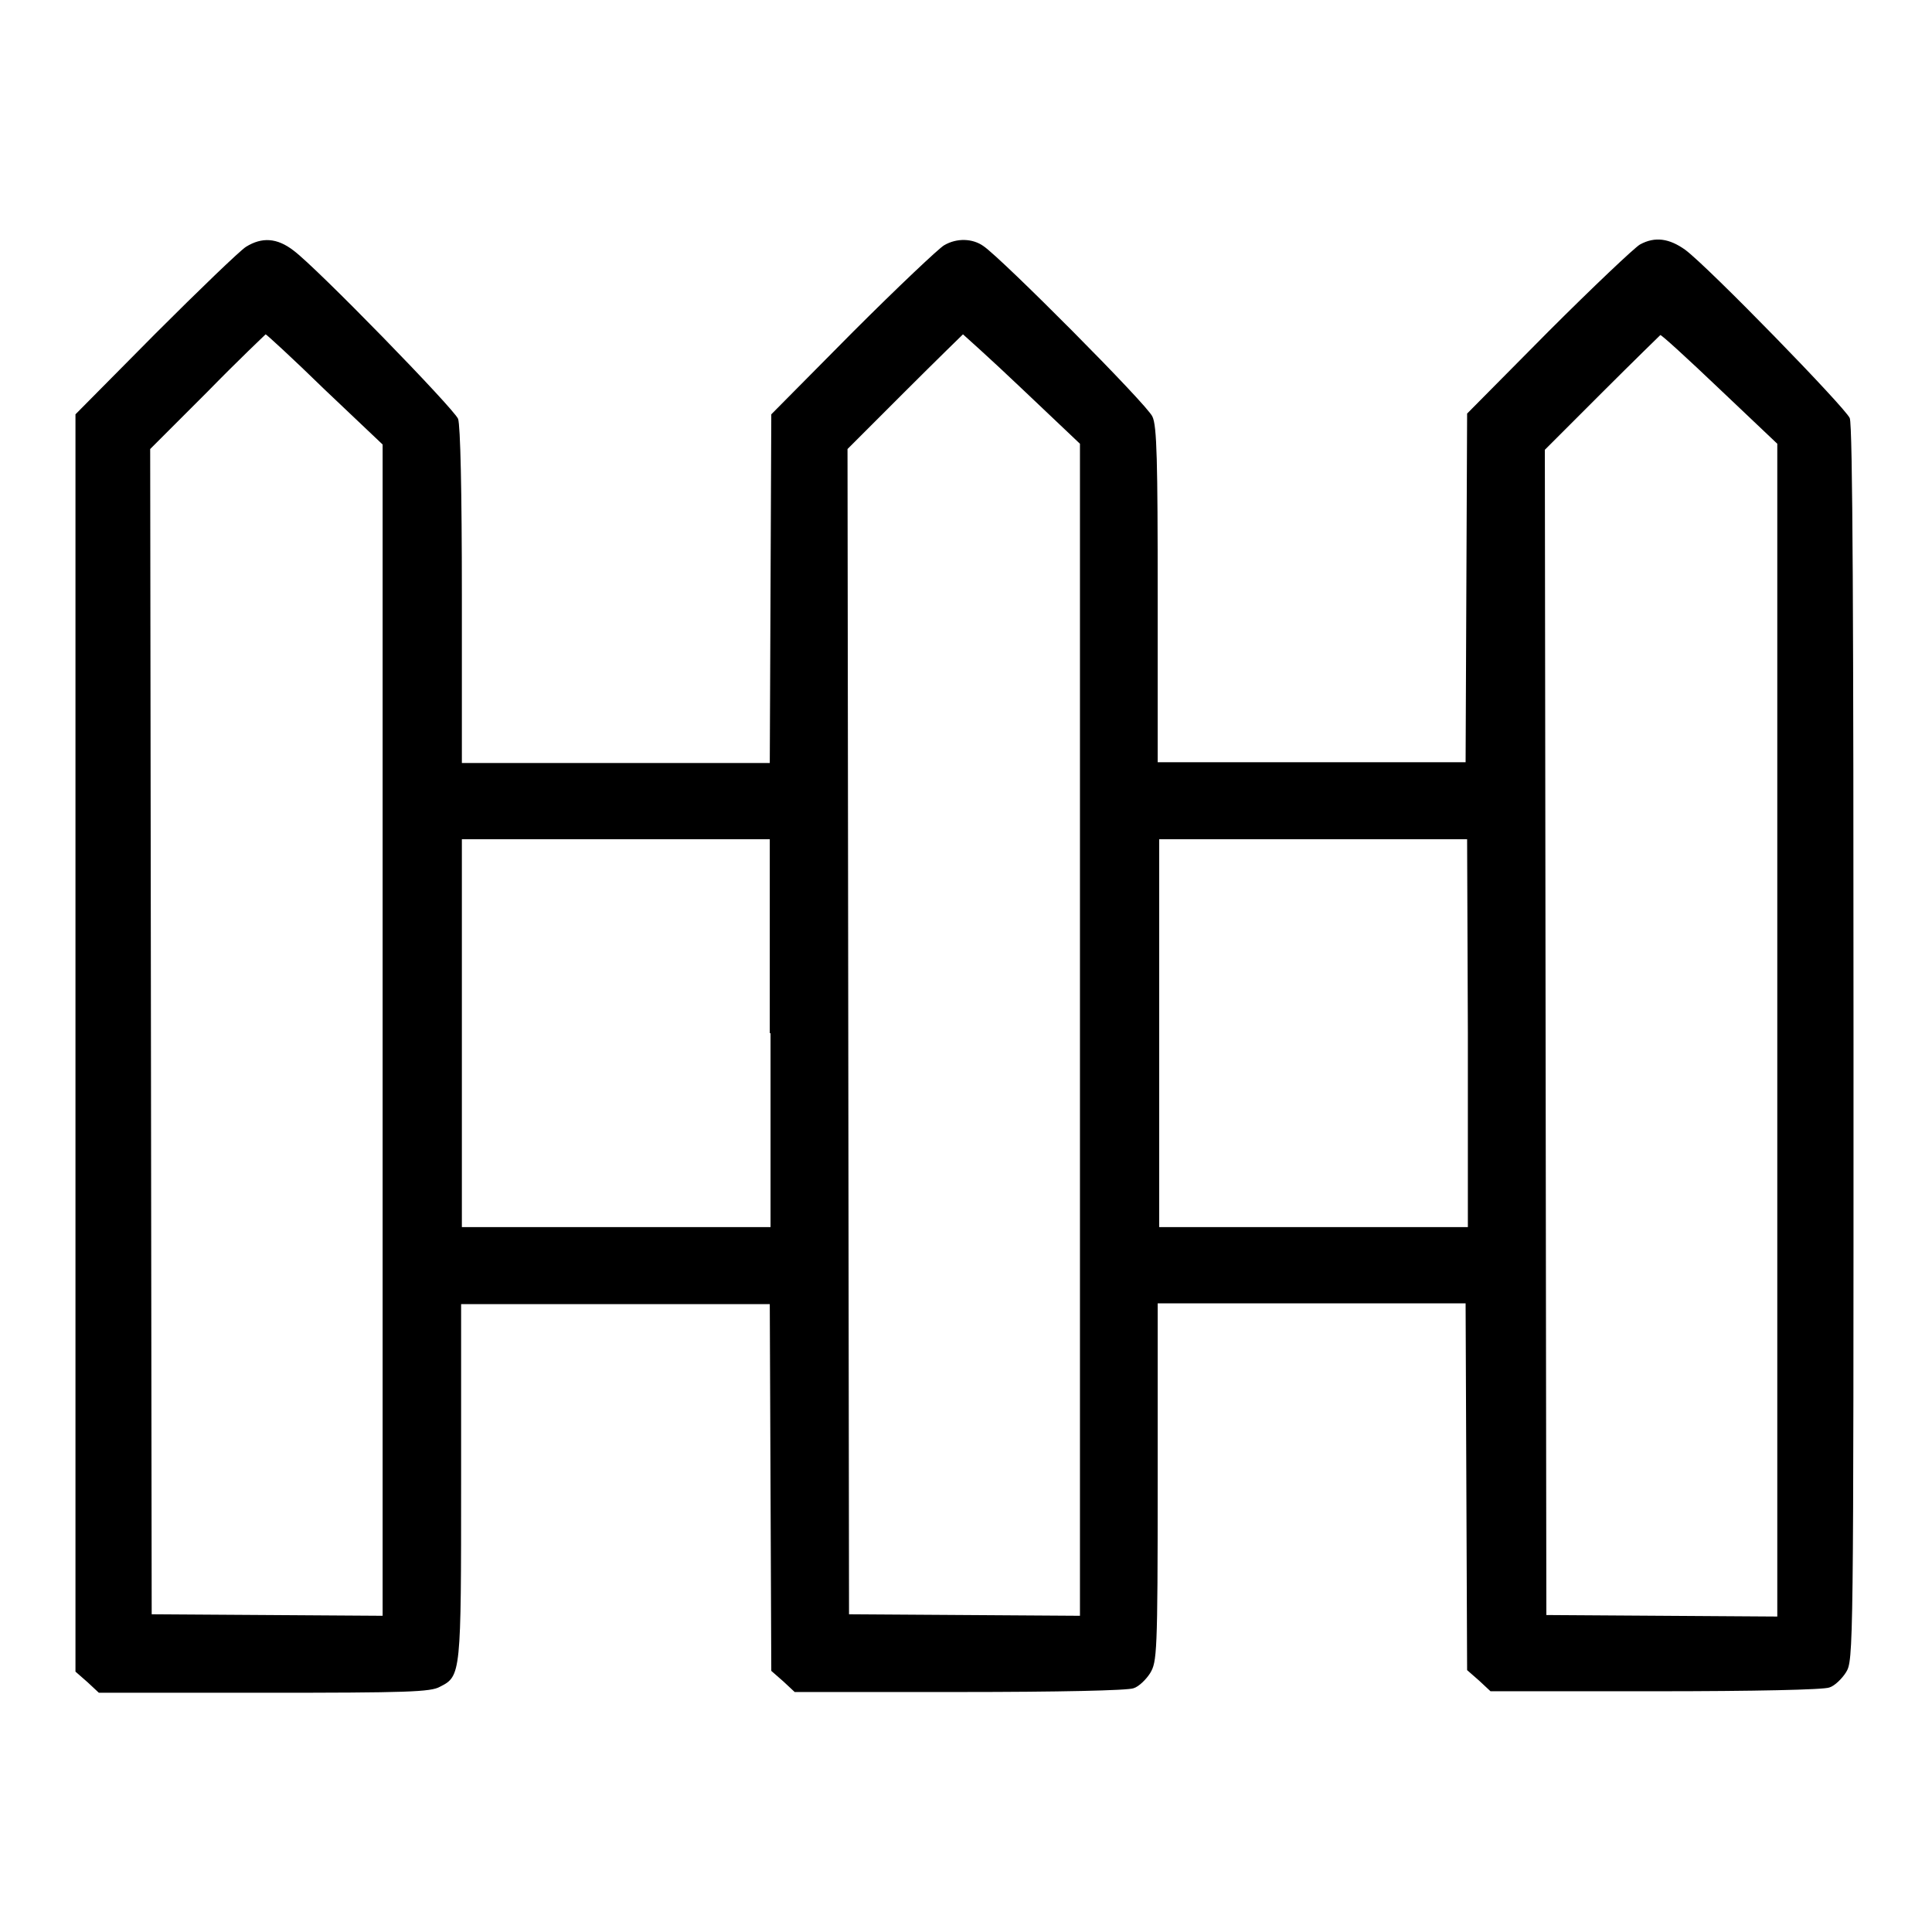 <?xml version="1.0" encoding="utf-8"?>
<!-- Svg Vector Icons : http://www.onlinewebfonts.com/icon -->
<!DOCTYPE svg PUBLIC "-//W3C//DTD SVG 1.1//EN" "http://www.w3.org/Graphics/SVG/1.1/DTD/svg11.dtd">
<svg version="1.1" xmlns="http://www.w3.org/2000/svg" xmlns:xlink="http://www.w3.org/1999/xlink" x="0px" y="0px" viewBox="0 0 256 256" enable-background="new 0 0 256 256" xml:space="preserve">
<g><g><g><path fill="#000000" d="M32.6,32.7c-0.8,0.5-6.2,5.7-12,11.5L10,54.9v83.3v83.3l1.6,1.4l1.5,1.4h21.9c18.9,0,22.1-0.1,23.3-0.8c2.8-1.4,2.8-1.7,2.8-27.4v-23.3h20.5h20.4l0.1,24.3l0.1,24.3l1.6,1.4l1.5,1.4h21.9c13,0,22.3-0.2,23-0.5c0.7-0.2,1.7-1.2,2.2-2c0.9-1.5,1-2.5,1-25.3v-23.7h20.4h20.4l0.1,24.3l0.1,24.3l1.6,1.4l1.5,1.4h21.9c13,0,22.3-0.2,23-0.5c0.7-0.2,1.7-1.2,2.2-2c1-1.6,1-2.5,1-83.2c0-55.7-0.1-82.1-0.5-83c-0.6-1.4-18.7-20-21.8-22.3c-2.1-1.5-4-1.8-6-0.7c-0.7,0.4-6.2,5.6-12.1,11.5l-10.8,10.9l-0.1,23.1l-0.1,23.1h-20.4h-20.4V78.9c0-17.8-0.1-22.5-0.7-23.7c-0.6-1.5-20-21-22.4-22.6c-1.4-1-3.5-1.1-5.2-0.1c-0.7,0.4-6.2,5.6-12.1,11.5l-10.8,10.9l-0.1,23.1l-0.1,23.1H81.7H61.2V79c0-14.2-0.2-22.6-0.5-23.5c-0.6-1.4-18.7-20-21.8-22.3C36.7,31.5,34.7,31.4,32.6,32.7z M43,51.6l7.7,7.3v77.6v77.6L35.4,214l-15.3-0.1L20,136.7l-0.1-77.2l7.6-7.6c4.1-4.2,7.7-7.6,7.7-7.6C35.3,44.3,38.8,47.5,43,51.6z M135.4,51.5l7.7,7.3v77.6v77.7l-15.3-0.1l-15.3-0.1l-0.1-77.2l-0.1-77.2l7.6-7.6c4.2-4.2,7.7-7.6,7.7-7.6C127.6,44.3,131.2,47.5,135.4,51.5z M227.8,51.5l7.7,7.3v77.7v77.7l-15.3-0.1l-15.3-0.1l-0.1-77.2l-0.1-77.2l7.6-7.6c4.2-4.2,7.7-7.6,7.7-7.6C220.1,44.3,223.6,47.5,227.8,51.5z M102.1,136.9v25.7H81.7H61.2v-25.7v-25.7h20.4h20.4V136.9z M194.5,136.9v25.7h-20.5h-20.4v-25.7v-25.7h20.4h20.4L194.5,136.9L194.5,136.9z"/></g></g></g>
</svg>